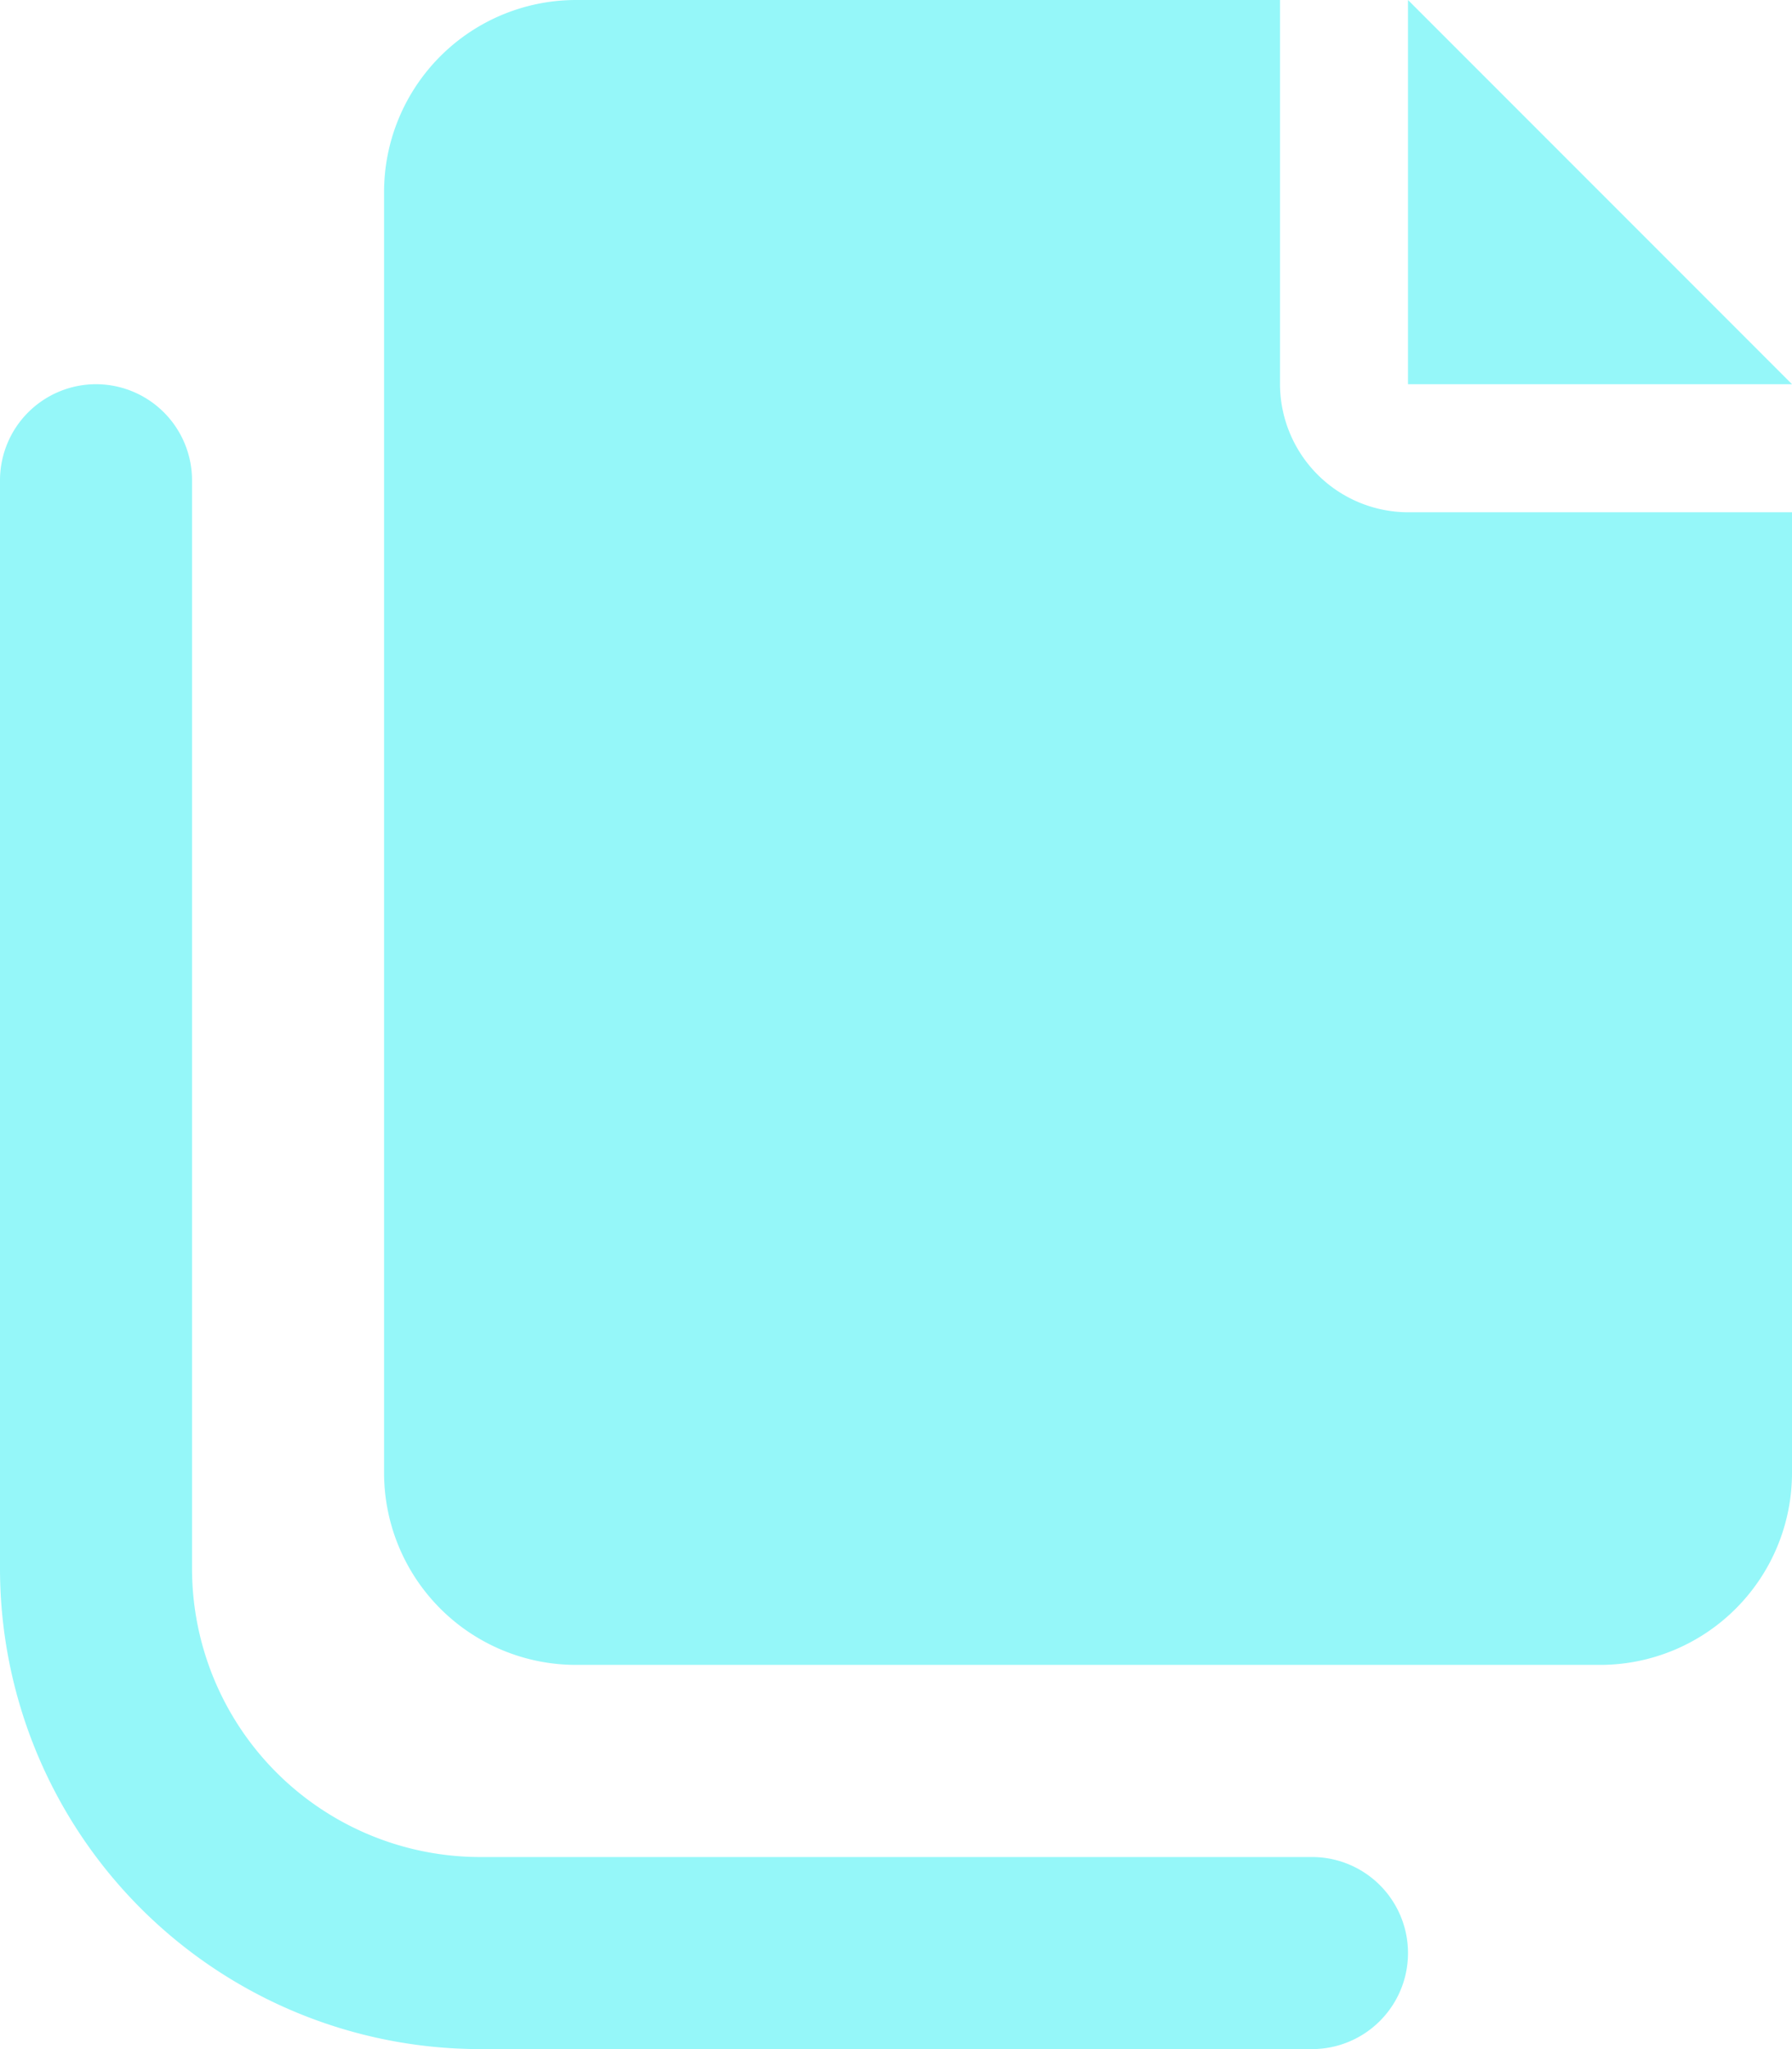 <svg xmlns="http://www.w3.org/2000/svg" width="26.25" height="30" viewBox="0 0 26.25 30"><path d="M20.625-26.25v5.625H26.25ZM18.75-20.625V-26.25H8.438a2.813,2.813,0,0,0-2.812,2.813v18.75A2.813,2.813,0,0,0,8.438-1.875h15A2.812,2.812,0,0,0,26.25-4.687V-18.75H20.625A1.881,1.881,0,0,1,18.75-20.625ZM19.219,3.75a1.406,1.406,0,0,0,0-2.812H7.031A4.224,4.224,0,0,1,2.813-3.281V-19.219a1.408,1.408,0,0,0-1.406-1.406A1.408,1.408,0,0,0,0-19.219V-3.281A7.038,7.038,0,0,0,7.031,3.75Z" transform="translate(0 26.25)" fill="#95f7f9"/></svg>